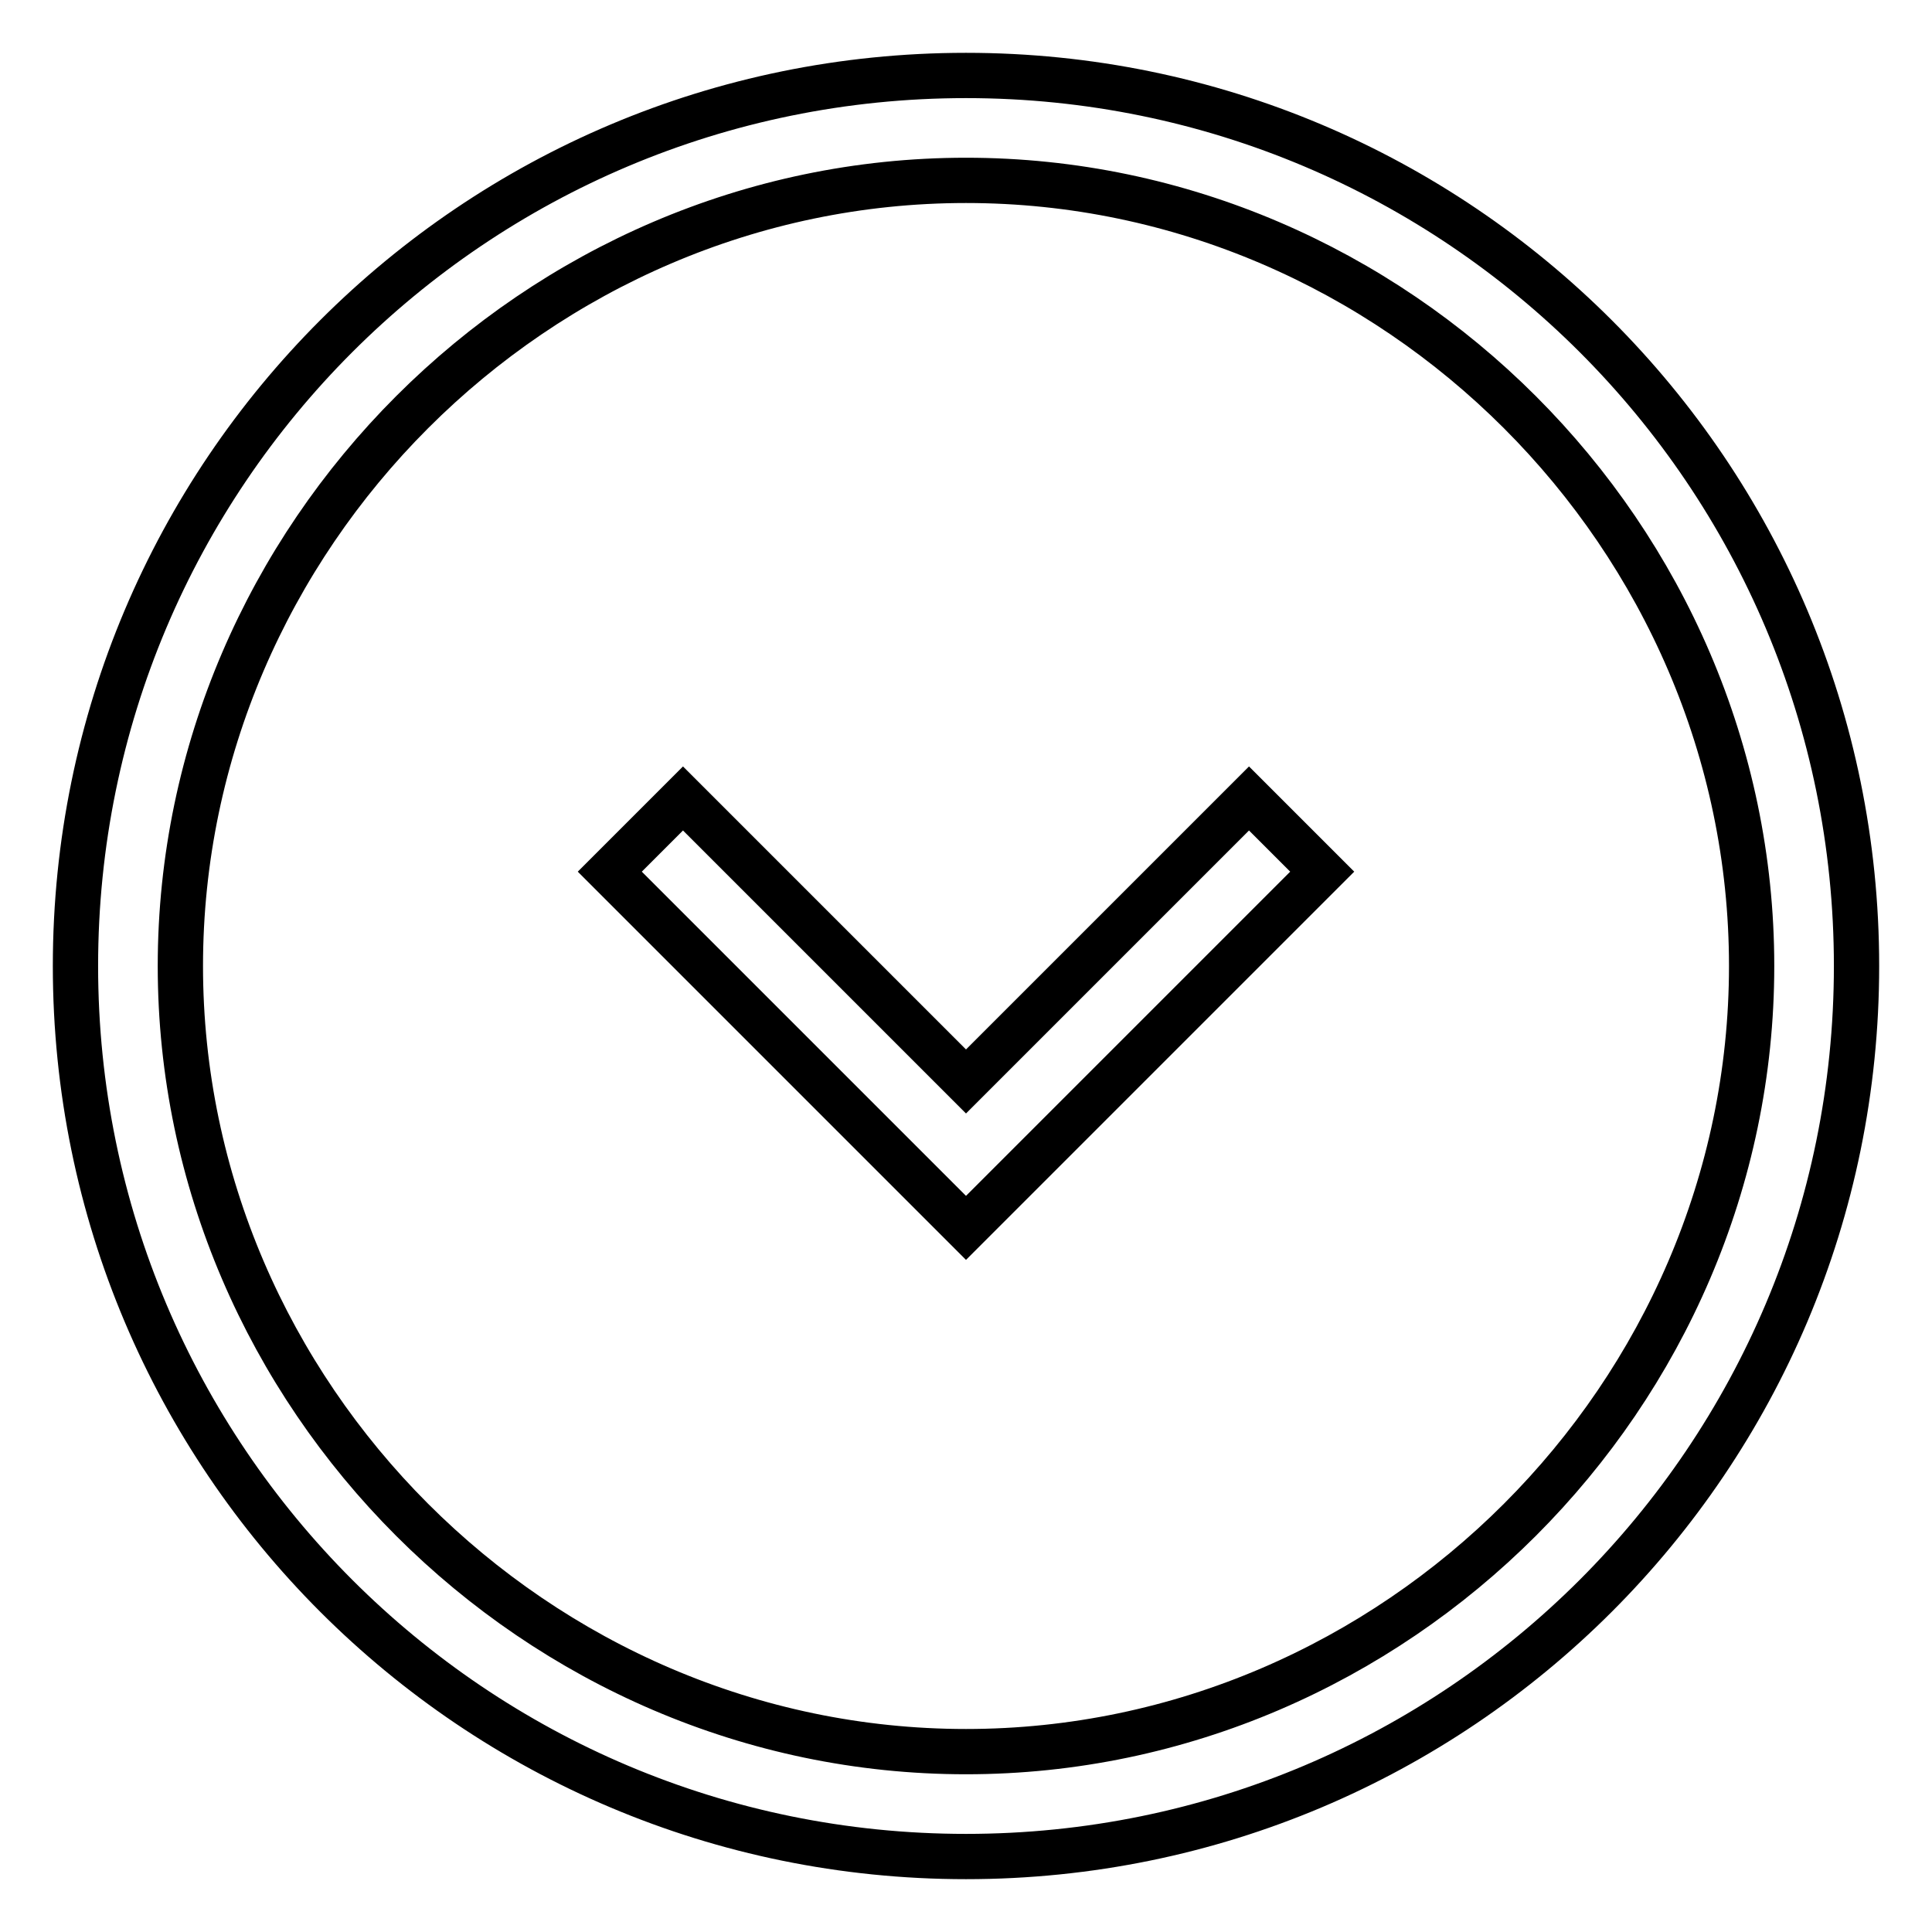 <?xml version="1.0" encoding="utf-8"?>
<!-- Svg Vector Icons : http://www.onlinewebfonts.com/icon -->
<!DOCTYPE svg PUBLIC "-//W3C//DTD SVG 1.1//EN" "http://www.w3.org/Graphics/SVG/1.1/DTD/svg11.dtd">
<svg version="1.1" xmlns="http://www.w3.org/2000/svg" xmlns:xlink="http://www.w3.org/1999/xlink" x="0px" y="0px" viewBox="0 0 256 256" enable-background="new 0 0 256 256" xml:space="preserve">
<g> <path stroke-width="6" fill-opacity="0" stroke="#000000"  d="M118.3,153l9.7,9.7l9.7-9.7l37.5-37.5l-9.7-9.7L128,143.3l-37.5-37.5l-9.7,9.7L118.3,153L118.3,153z  M128,10C62.8,10,10,62.8,10,128c0,65.2,52.8,118,118,118c65.2,0,118-52.8,118-118C246,62.8,193.2,10,128,10z M128,23.9 c56.9,0,104.1,47.2,104.1,104.1c0,56.9-47.2,104.1-104.1,104.1c-56.9,0-104.1-47.2-104.1-104.1C23.9,71.1,71.1,23.9,128,23.9z"/></g>
</svg>